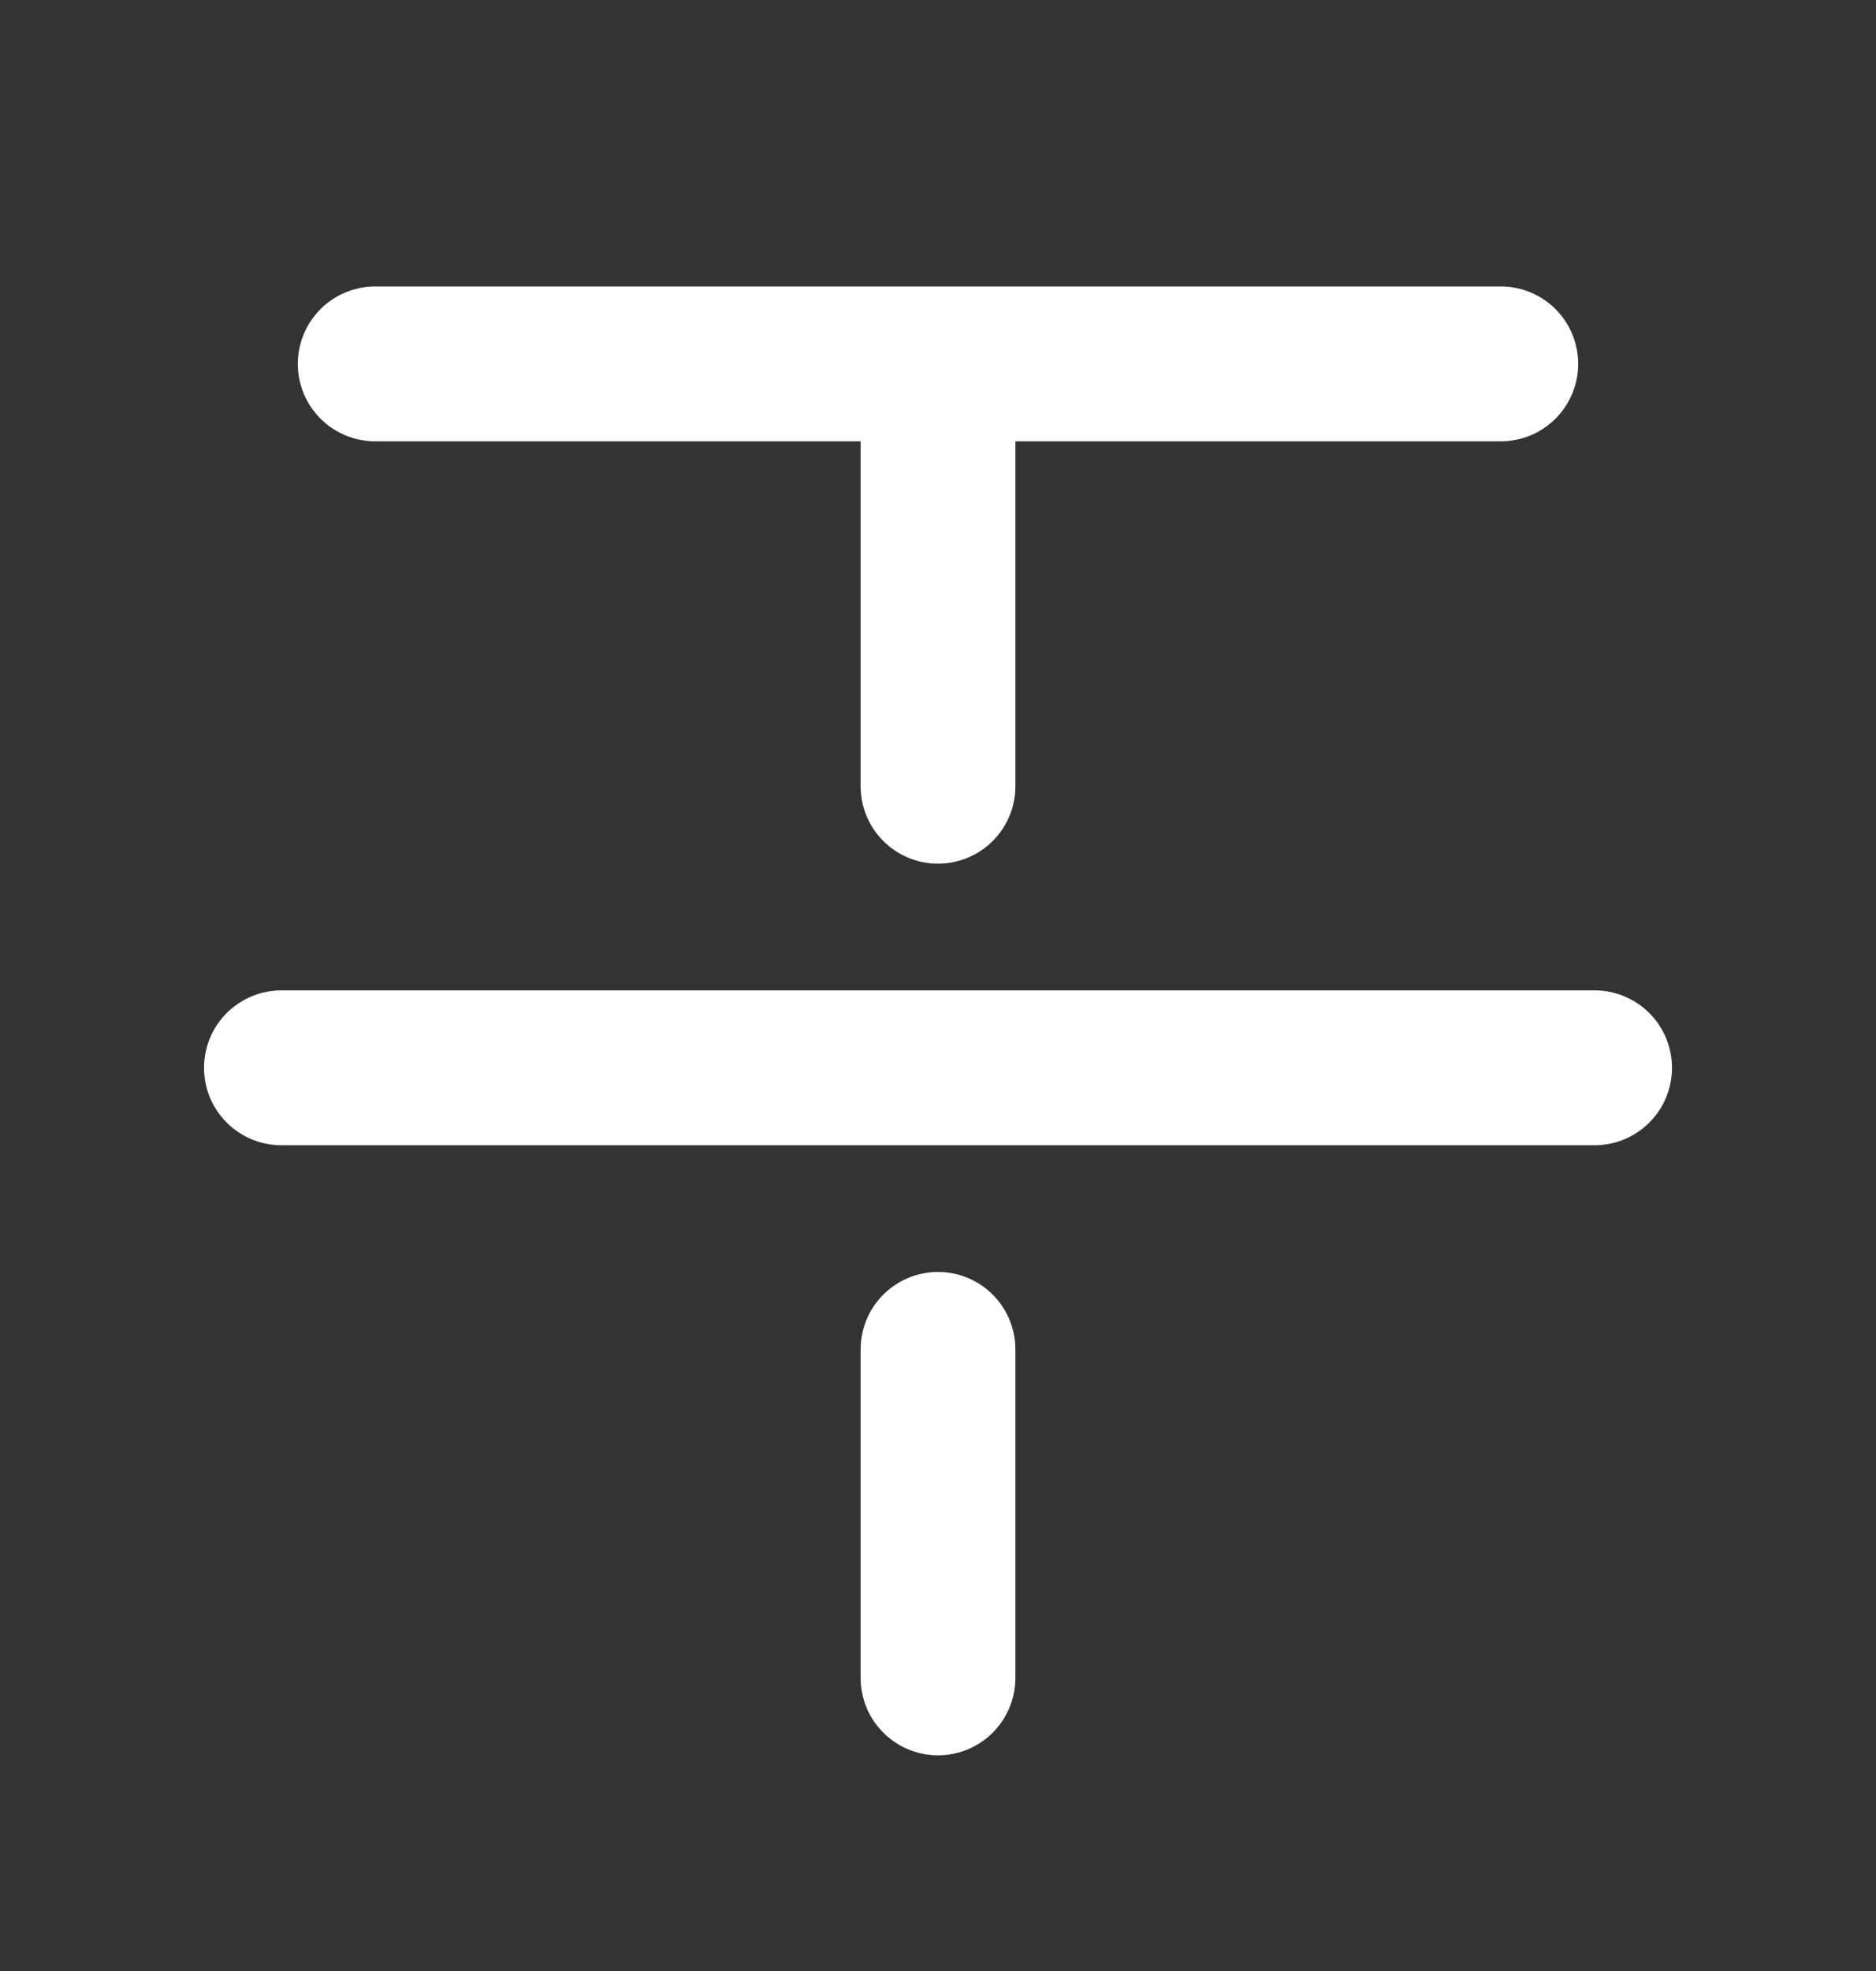 <svg width="20" height="21" viewBox="0 0 20 21" fill="none" xmlns="http://www.w3.org/2000/svg">
<rect x="0" y="0" width="20" height="21" fill="#333333" stroke="none"/>
<path d="M4 3.877H10M16 3.877H10M10 3.877V8.377M3 11.377H17M10 14.377V17.877" stroke="white" stroke-width="1.65" stroke-linecap="round" stroke-linejoin="round"/>
</svg>
